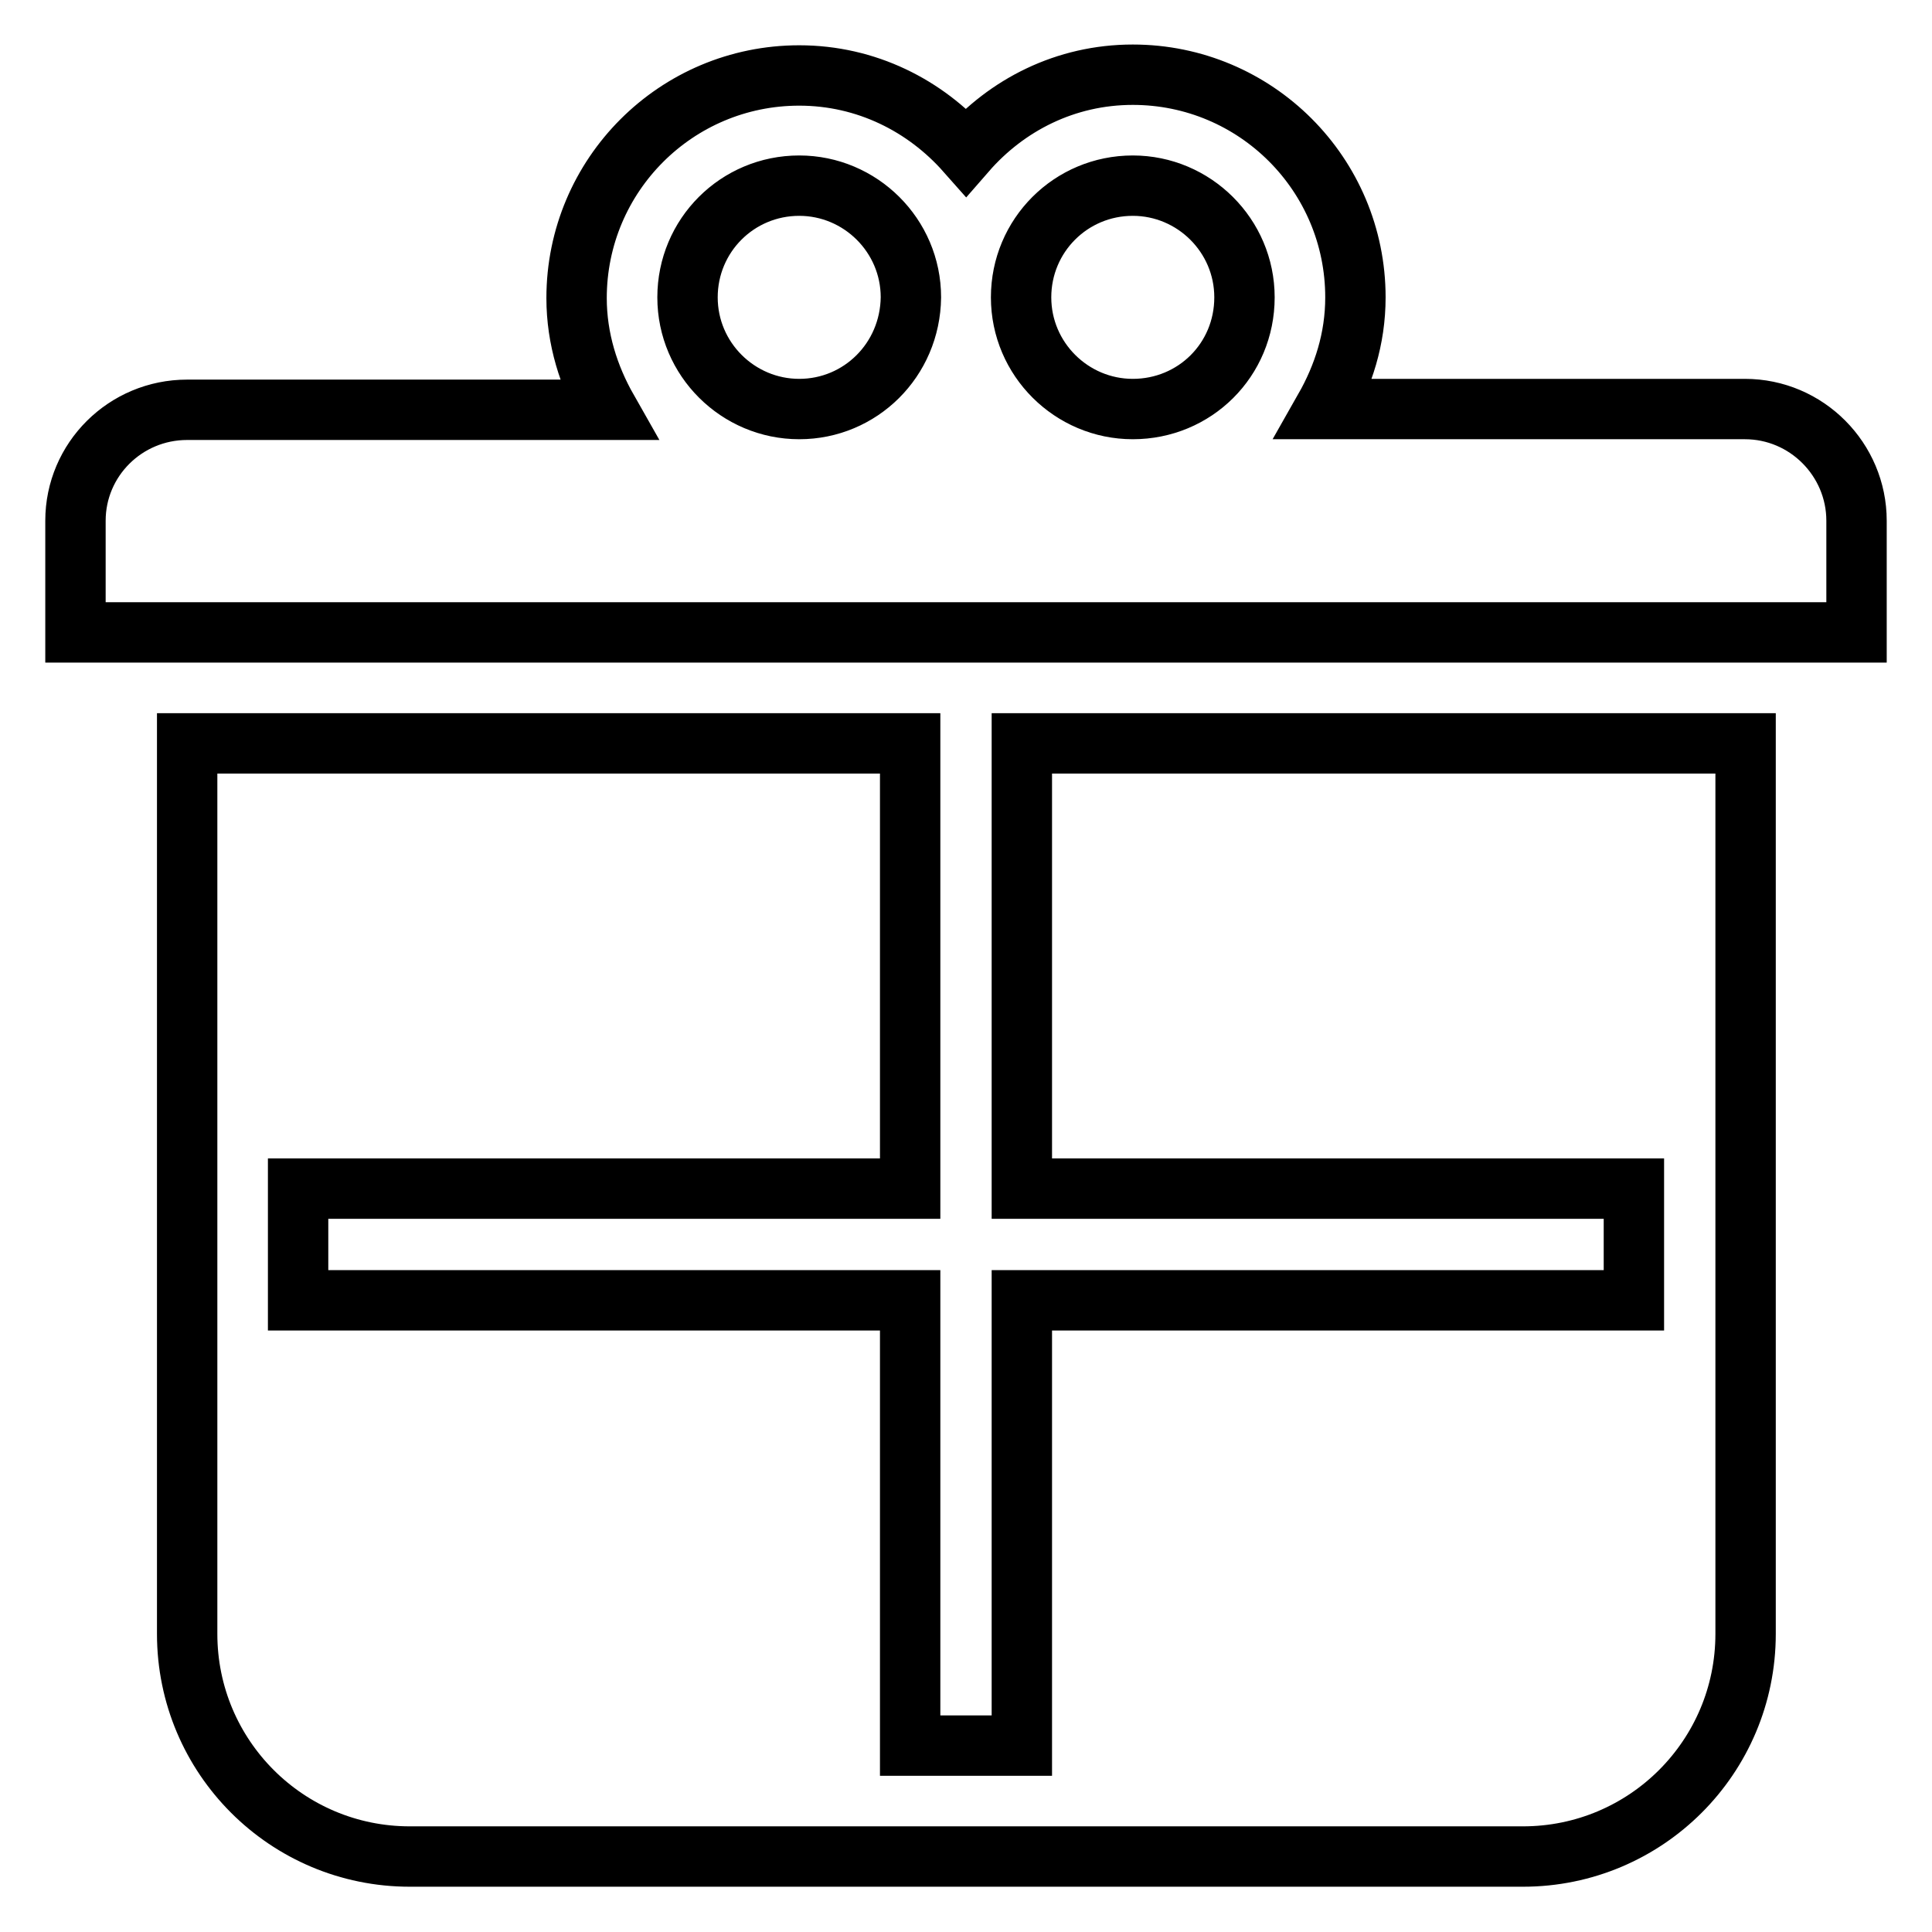 <?xml version="1.0" encoding="utf-8"?>
<!-- Svg Vector Icons : http://www.onlinewebfonts.com/icon -->
<!DOCTYPE svg PUBLIC "-//W3C//DTD SVG 1.1//EN" "http://www.w3.org/Graphics/SVG/1.1/DTD/svg11.dtd">
<svg version="1.1" xmlns="http://www.w3.org/2000/svg" xmlns:xlink="http://www.w3.org/1999/xlink" x="0px" y="0px" viewBox="0 0 256 256" enable-background="new 0 0 256 256" xml:space="preserve">
<g> <path stroke-width="8" fill-opacity="0" stroke="#000000"  d="M135.4,157.5h81.1v14.8h-81.1v59h-14.8v-59H39.5v-14.8h81.1v-59H24.8v118c0,16.3,13.2,29.5,29.5,29.5h147.5 c16.3,0,29.5-13.2,29.5-29.5v-118h-95.9V157.5z M231.2,54.2h-55.7c2.5-4.4,4.1-9.3,4.1-14.8c0-16.3-13.2-29.5-29.5-29.5 c-8.9,0-16.7,4-22.1,10.2C122.6,14,114.8,10,105.9,10c-16.3,0-29.5,13.2-29.5,29.5c0,5.4,1.6,10.4,4.1,14.8H24.8 C16.6,54.3,10,60.9,10,69v14.8h236V69C246,60.9,239.4,54.2,231.2,54.2z M105.9,54.2c-8.1,0-14.8-6.6-14.8-14.8s6.6-14.8,14.8-14.8 c8.1,0,14.8,6.6,14.8,14.8C120.6,47.7,114,54.2,105.9,54.2z M150.1,54.2c-8.1,0-14.8-6.6-14.8-14.8s6.6-14.8,14.8-14.8 c8.1,0,14.8,6.6,14.8,14.8C164.9,47.7,158.3,54.2,150.1,54.2z"/></g>
</svg>
